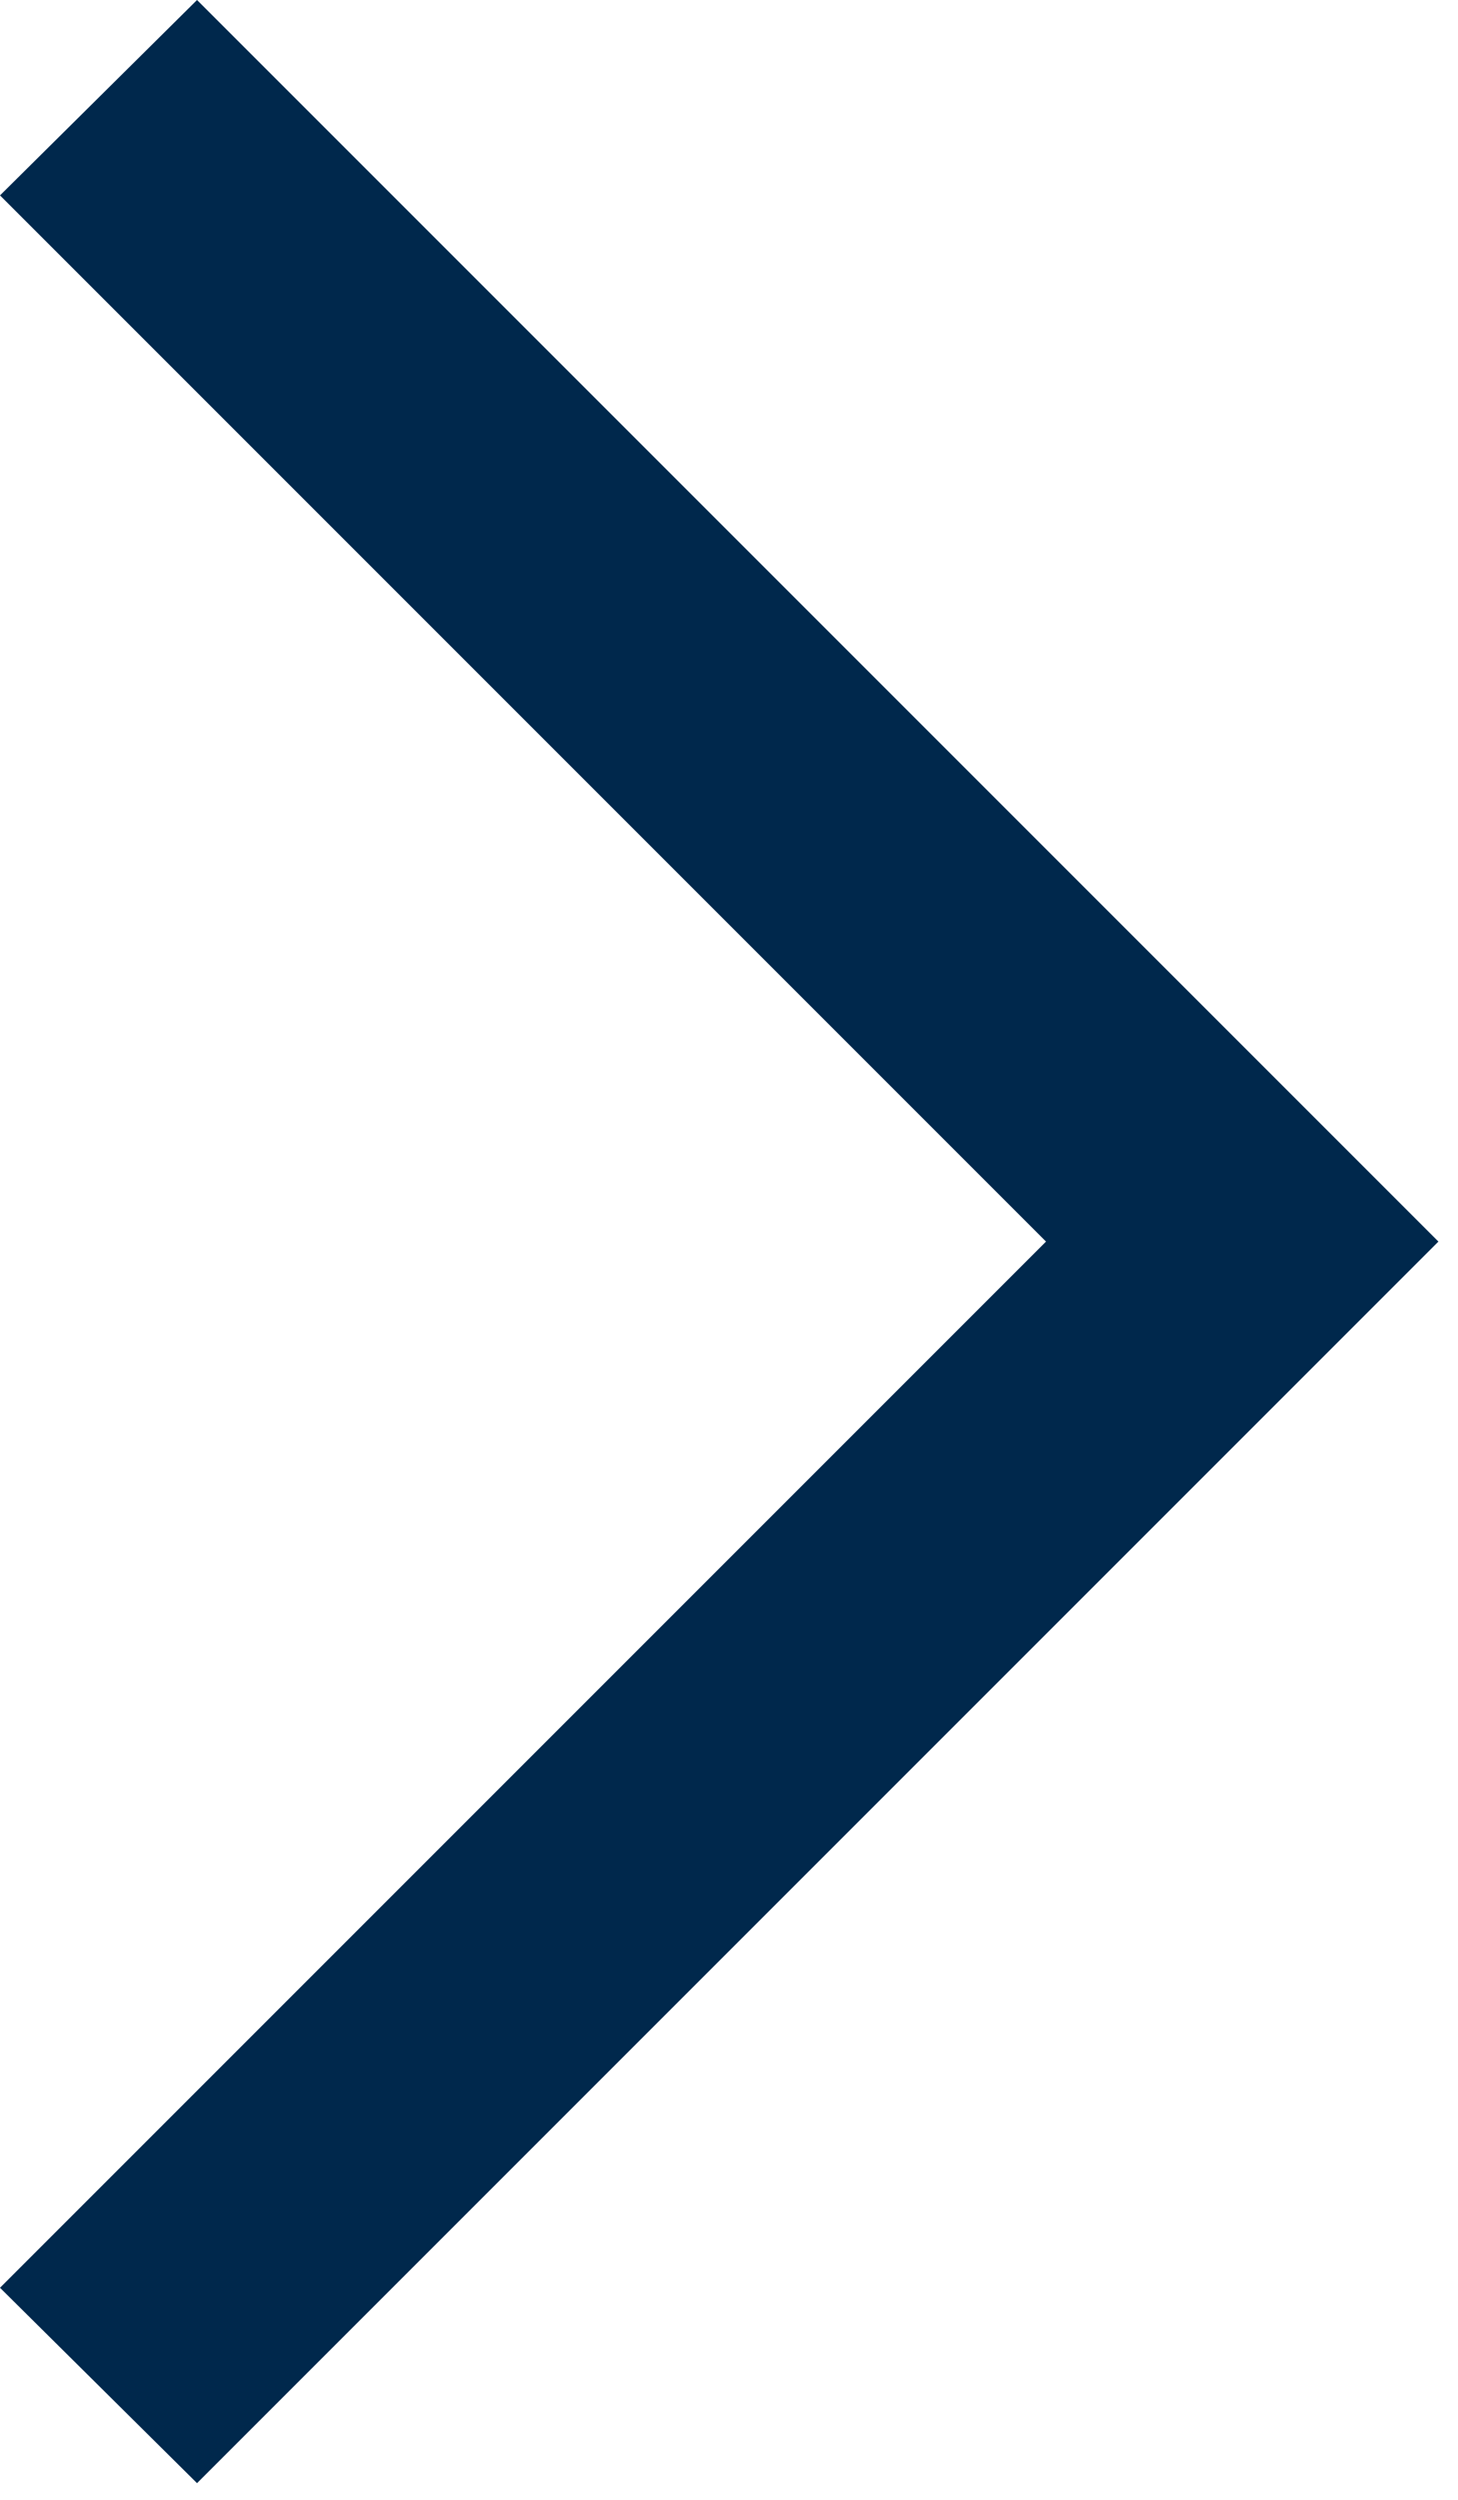 <svg xmlns="http://www.w3.org/2000/svg" viewBox="0 0 7 12"><defs><style>.cls-1{fill:#00284c;}</style></defs><polygon id="ResourceListingItemReadMoreArrow" class="cls-1" points="0.946 11.92 6.906 5.96 0.946 0 0 0.938 5.022 5.96 0 10.982 0.946 11.92"/></svg>